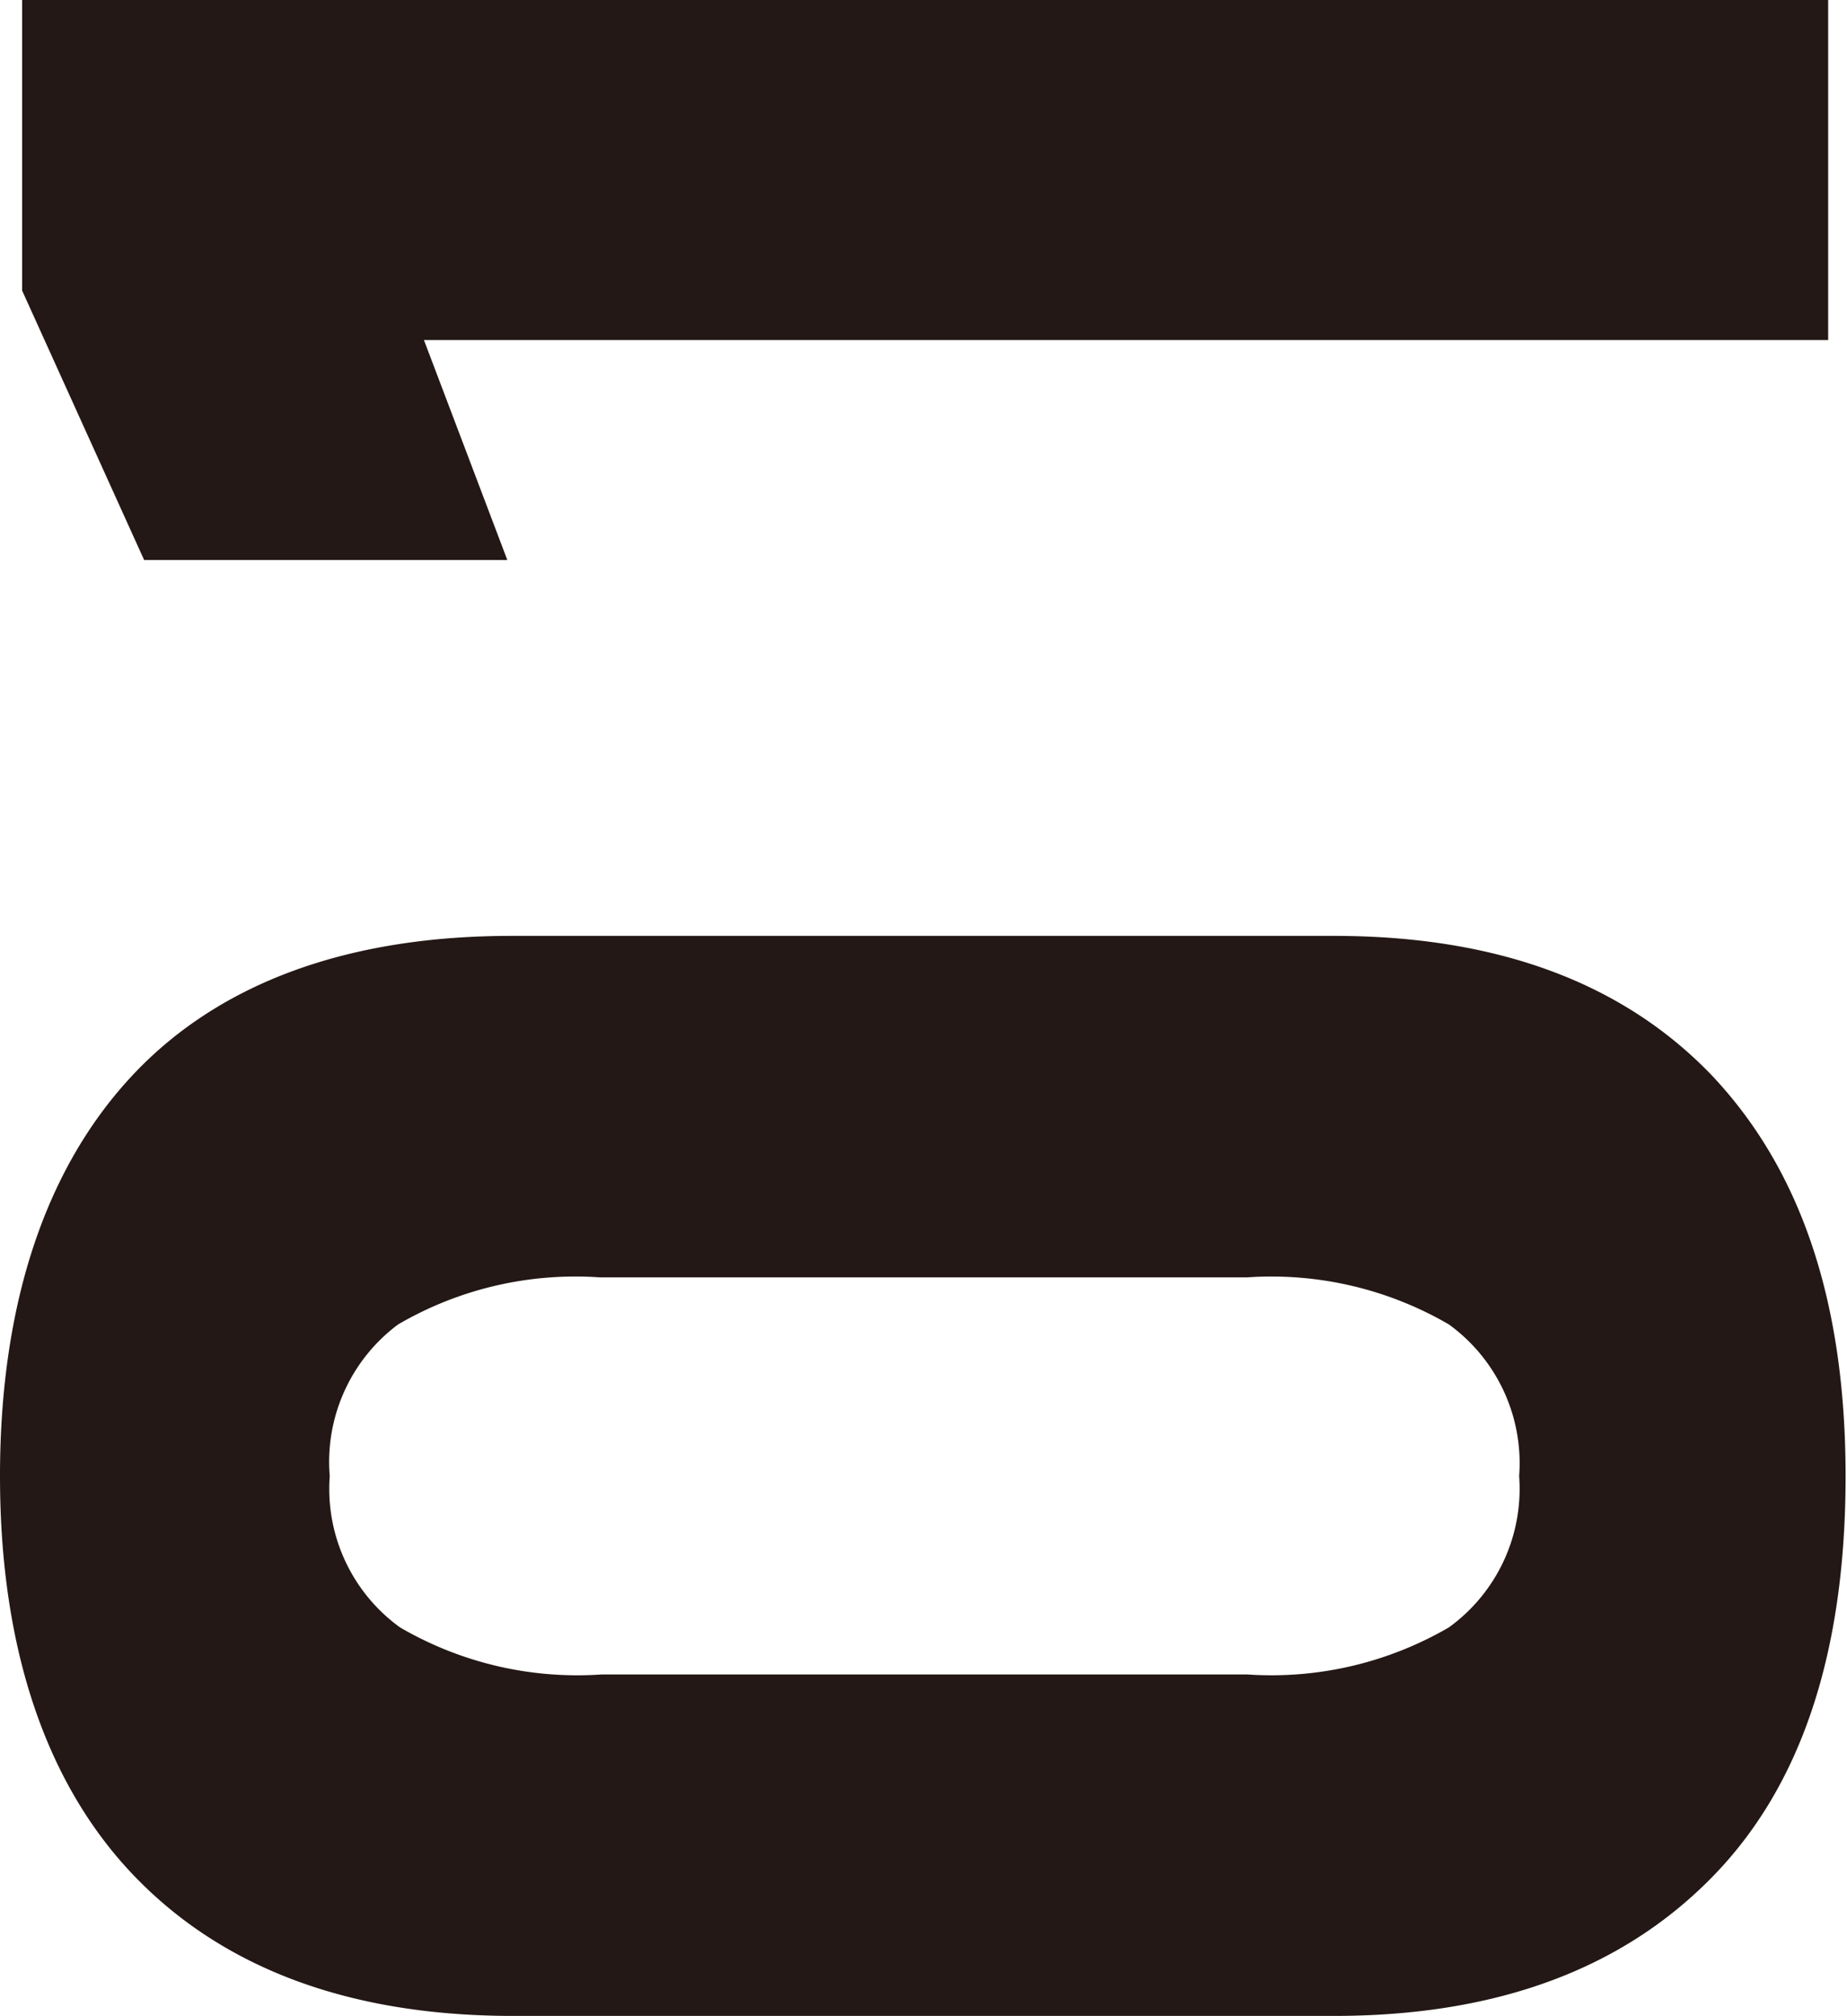 <svg xmlns="http://www.w3.org/2000/svg" viewBox="0 0 39.21 42.8"><defs><style>.cls-1{fill:#231815;}</style></defs><g id="レイヤー_2" data-name="レイヤー 2"><g id="レイヤー_1-2" data-name="レイヤー 1"><path class="cls-1" d="M36.32,39.88q-2.88,2.92-8,2.92H10.89c-3.45,0-6.12-1-8-2.93S0,35.06,0,31.34s1-6.6,2.85-8.55,4.58-2.92,8-2.92H28.32q5.16,0,8,2.94c1.9,2,2.86,4.8,2.86,8.53S38.25,37.93,36.32,39.88ZM30.76,28.12a7.49,7.49,0,0,0-4.29-1H12.74a7.47,7.47,0,0,0-4.29,1A3.64,3.64,0,0,0,7,31.34a3.63,3.63,0,0,0,1.49,3.21,7.47,7.47,0,0,0,4.29,1H26.47a7.49,7.49,0,0,0,4.29-1,3.63,3.63,0,0,0,1.49-3.21A3.64,3.64,0,0,0,30.76,28.12Z"/><path class="cls-1" d="M38.81,0V7.22H9l1.77,4.67H3.06L.47,6.17V0Z"/></g></g></svg>